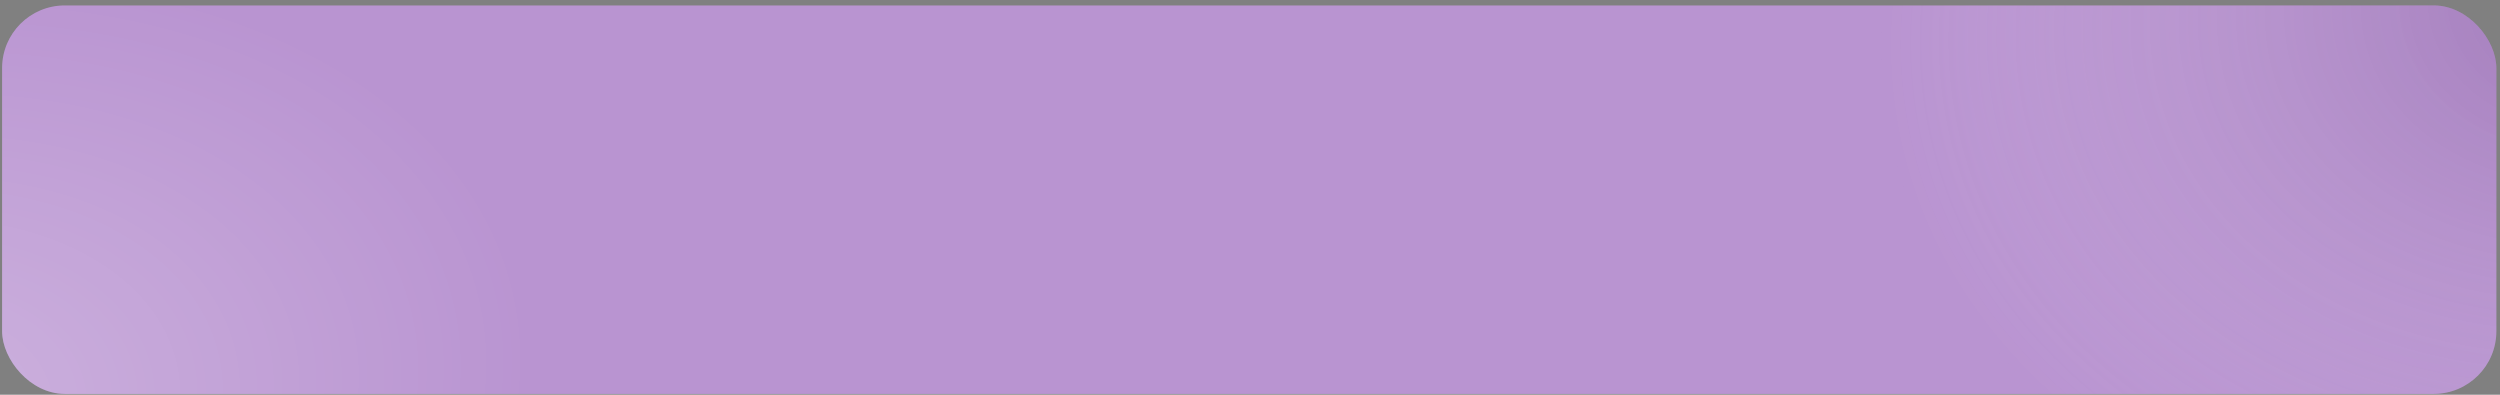 <?xml version="1.0" encoding="UTF-8"?> <svg xmlns="http://www.w3.org/2000/svg" width="399" height="63" viewBox="0 0 399 63" fill="none"><rect x="0" y="0" width="399" height="63" fill="#808080" stroke="none"/> <rect x="0.334" y="0.867" width="398.086" height="62" rx="10" fill="#B994D1"></rect> <rect x="0.334" y="0.867" width="398.086" height="62" rx="10" fill="url(#paint0_radial_15_180)" fill-opacity="0.3"></rect> <rect x="0.334" y="0.867" width="398.086" height="62" rx="10" fill="url(#paint1_radial_15_180)" fill-opacity="0.3"></rect> <defs> <radialGradient id="paint0_radial_15_180" cx="0" cy="0" r="1" gradientUnits="userSpaceOnUse" gradientTransform="translate(-19.725 67.434) rotate(-10.763) scale(105.23 70.777)"> <stop stop-color="white"></stop> <stop offset="1" stop-color="white" stop-opacity="0"></stop> </radialGradient> <radialGradient id="paint1_radial_15_180" cx="0" cy="0" r="1" gradientUnits="userSpaceOnUse" gradientTransform="translate(415.907 -2.593) rotate(166.629) scale(117.89 92.356)"> <stop stop-color="#5B2D79"></stop> <stop offset="1" stop-color="white" stop-opacity="0"></stop> </radialGradient> </defs> </svg> 